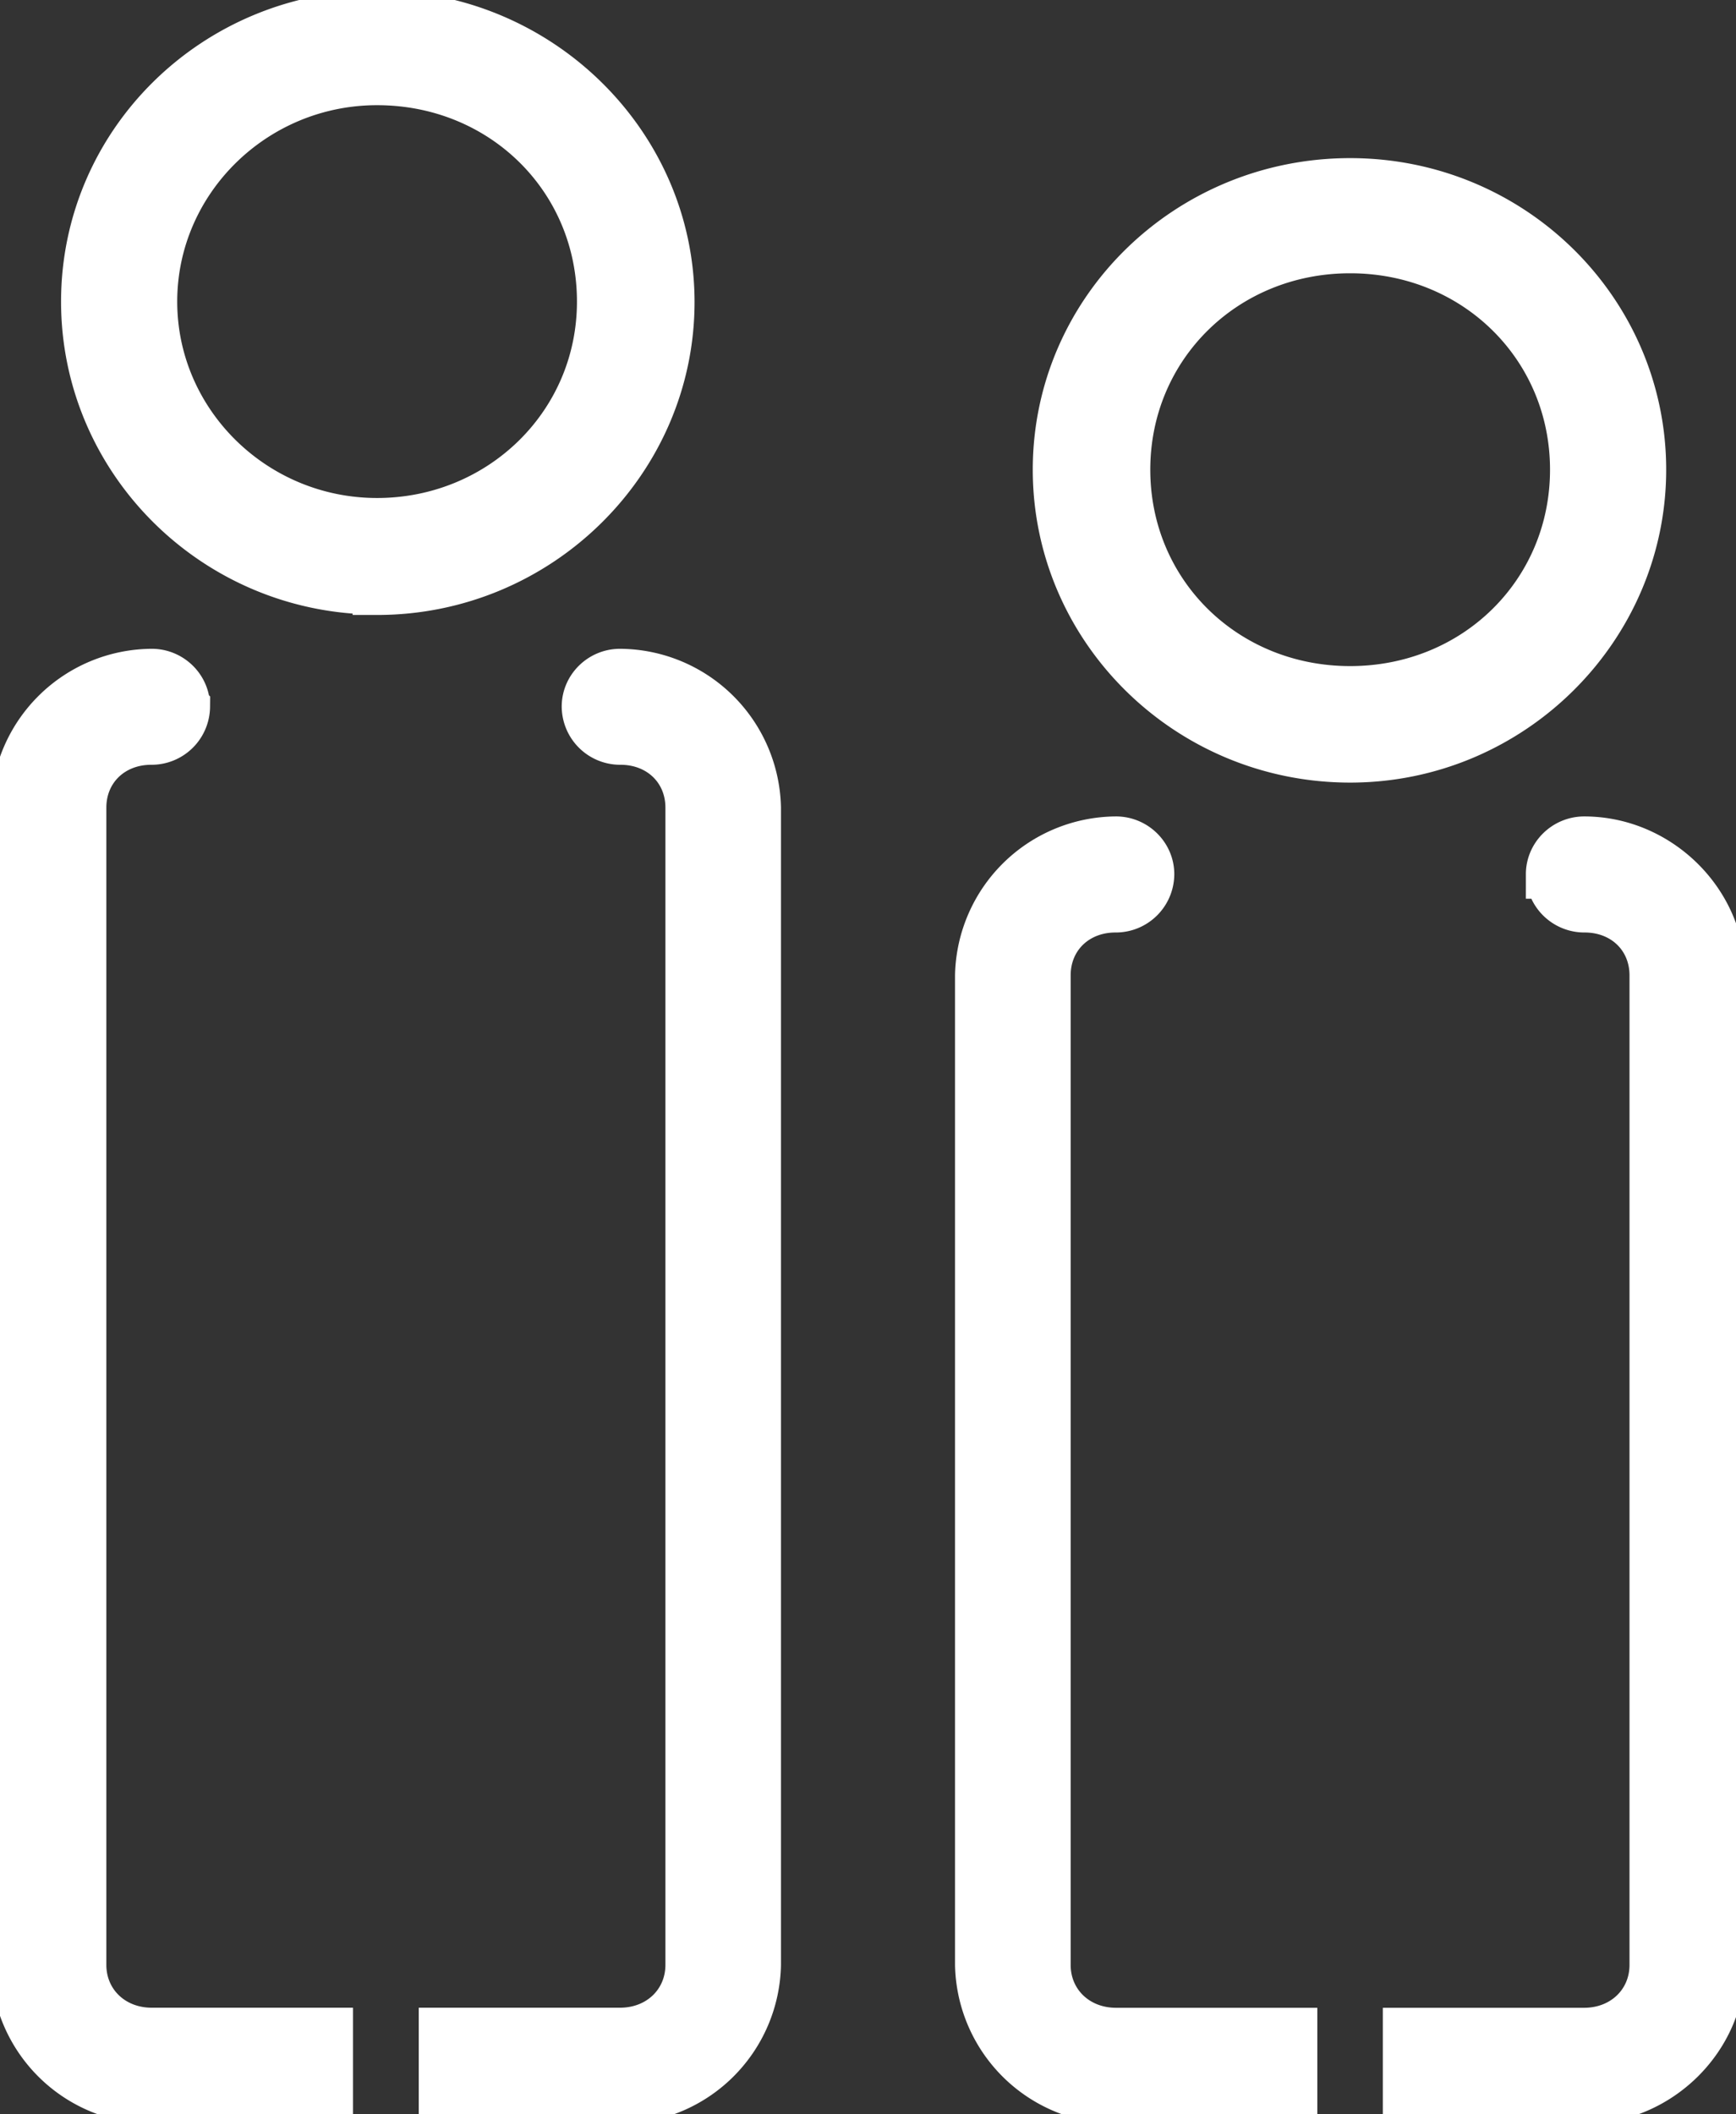 <svg xmlns="http://www.w3.org/2000/svg" width="23" height="28" fill="none" xmlns:v="https://vecta.io/nano"><rect width="100%" height="100%" fill="#333333" stroke="none"/><g clip-path="url(#A)" fill="#fff" stroke="#fff" stroke-width=".65" stroke-miterlimit="10"><path d="M4.996 7.813c-2.127 0-3.862-1.713-3.862-3.819S2.869.199 4.996.199 8.877 1.906 8.877 4s-1.741 3.819-3.88 3.819v-.006zm0-6.745c-1.637 0-2.973 1.315-2.973 2.926S3.359 6.92 4.996 6.92s2.973-1.285 2.973-2.926-1.306-2.926-2.973-2.926zm12.892 8.971c-2.139 0-3.88-1.713-3.88-3.819s1.741-3.801 3.88-3.801S21.75 4.127 21.75 6.22s-1.735 3.819-3.862 3.819zm0-6.745c-1.667 0-2.973 1.285-2.973 2.926s1.306 2.926 2.973 2.926 2.973-1.285 2.973-2.926-1.306-2.926-2.973-2.926zM2.011 27.801a1.82 1.82 0 0 1-1.808-1.78V10.697a1.82 1.82 0 0 1 1.808-1.78c.245 0 .447.199.447.44a.45.45 0 0 1-.454.446c-.527 0-.92.38-.92.893V26.02c0 .507.398.893.926.893h2.342v.893H2.011V27.8zm6.203 0a1.82 1.82 0 0 0 1.808-1.78V10.697a1.82 1.82 0 0 0-1.808-1.78c-.245 0-.447.199-.447.44a.45.45 0 0 0 .454.446c.527 0 .92.38.92.893V26.02c0 .507-.398.893-.926.893H5.873v.893h2.342V27.8zm6.572 0a1.82 1.82 0 0 1-1.808-1.78V12.917a1.82 1.82 0 0 1 1.808-1.78c.245 0 .447.199.447.44a.45.45 0 0 1-.454.447c-.527 0-.919.38-.919.893v13.104c0 .507.398.893.926.893h2.342v.893h-2.342v-.006zm6.203 0c.981 0 1.808-.814 1.808-1.78V12.917c0-.965-.828-1.78-1.808-1.78-.245 0-.448.199-.448.44a.45.45 0 0 0 .454.447c.527 0 .919.38.919.893v13.104c0 .507-.398.893-.926.893h-2.342v.893h2.342v-.006z"/></g><defs><clipPath id="A"><path fill="#fff" d="M0 0h23v28H0z"/></clipPath></defs></svg>